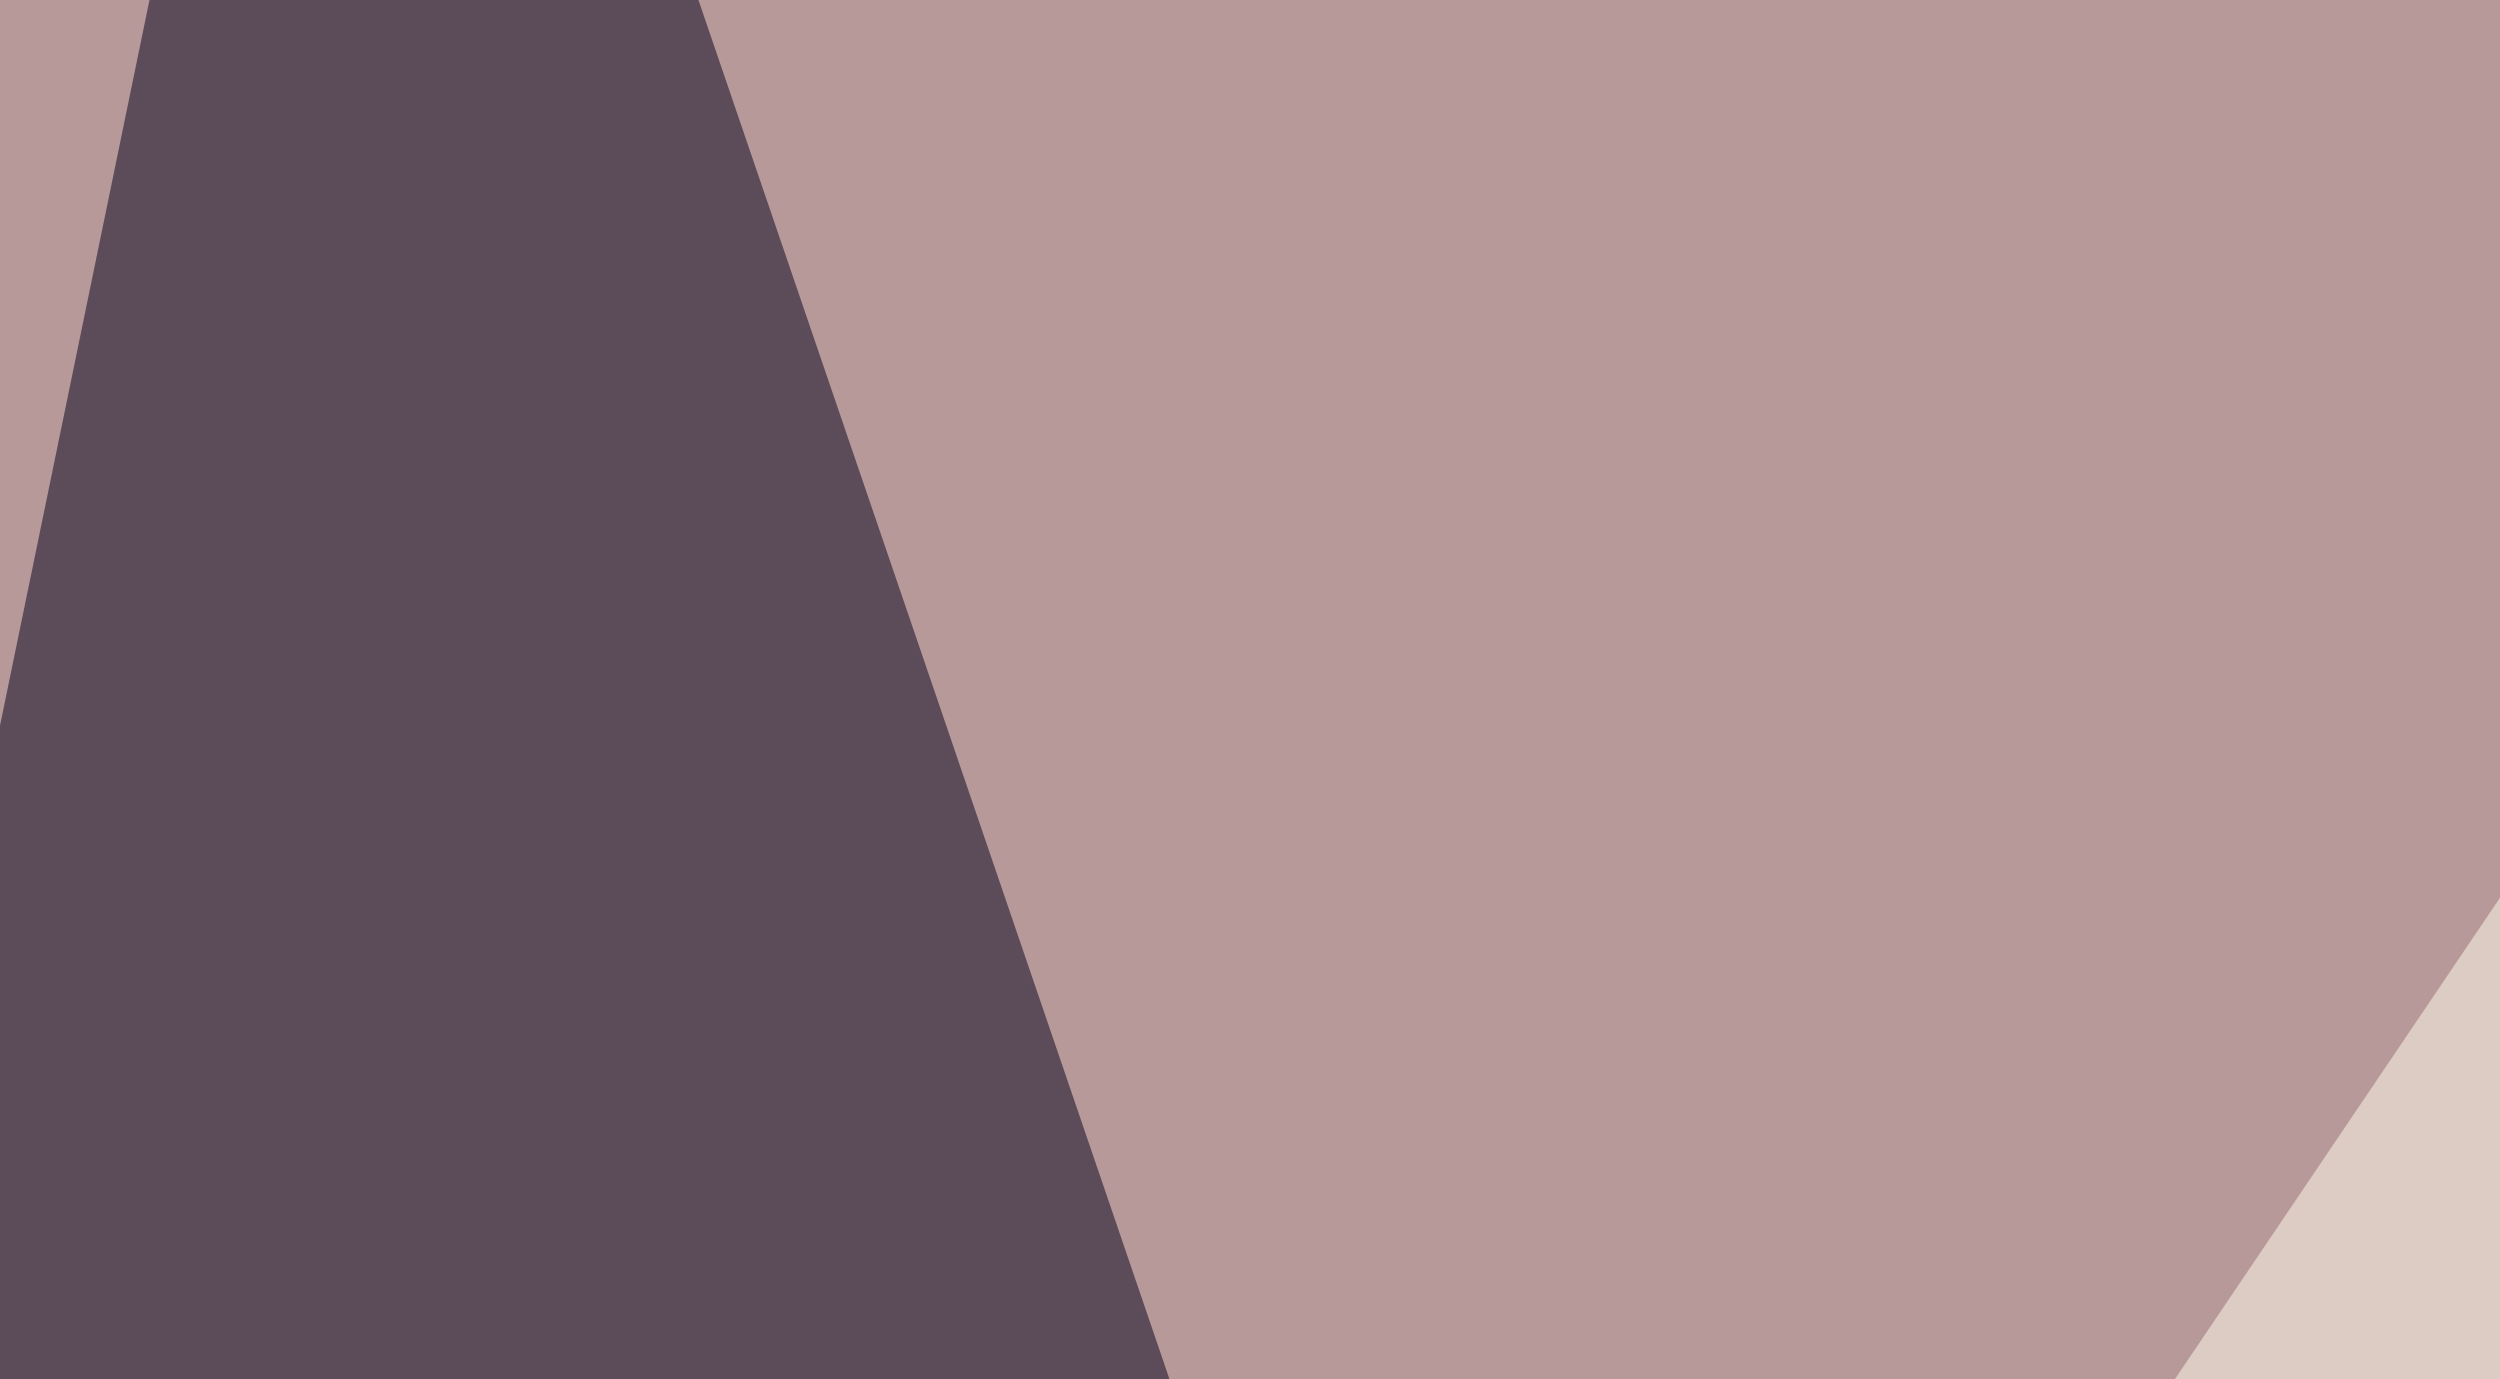 <svg xmlns="http://www.w3.org/2000/svg" width="290" height="160" ><filter id="a"><feGaussianBlur stdDeviation="55"/></filter><rect width="100%" height="100%" fill="#b89999"/><g filter="url(#a)"><g fill-opacity=".5"><path fill="#00001c" d="M41.3-116.3l412.4 1207.5-570-442.5z"/><path fill="#fffff2" d="M1908.8 303.8h-1545l1290 675z"/><path fill="#b10904" d="M2036.3 288.8l-285-405-930 412.4z"/><path fill="#ffe" d="M971.3 108.8l-532.5-225-390 577.5z"/></g></g></svg>